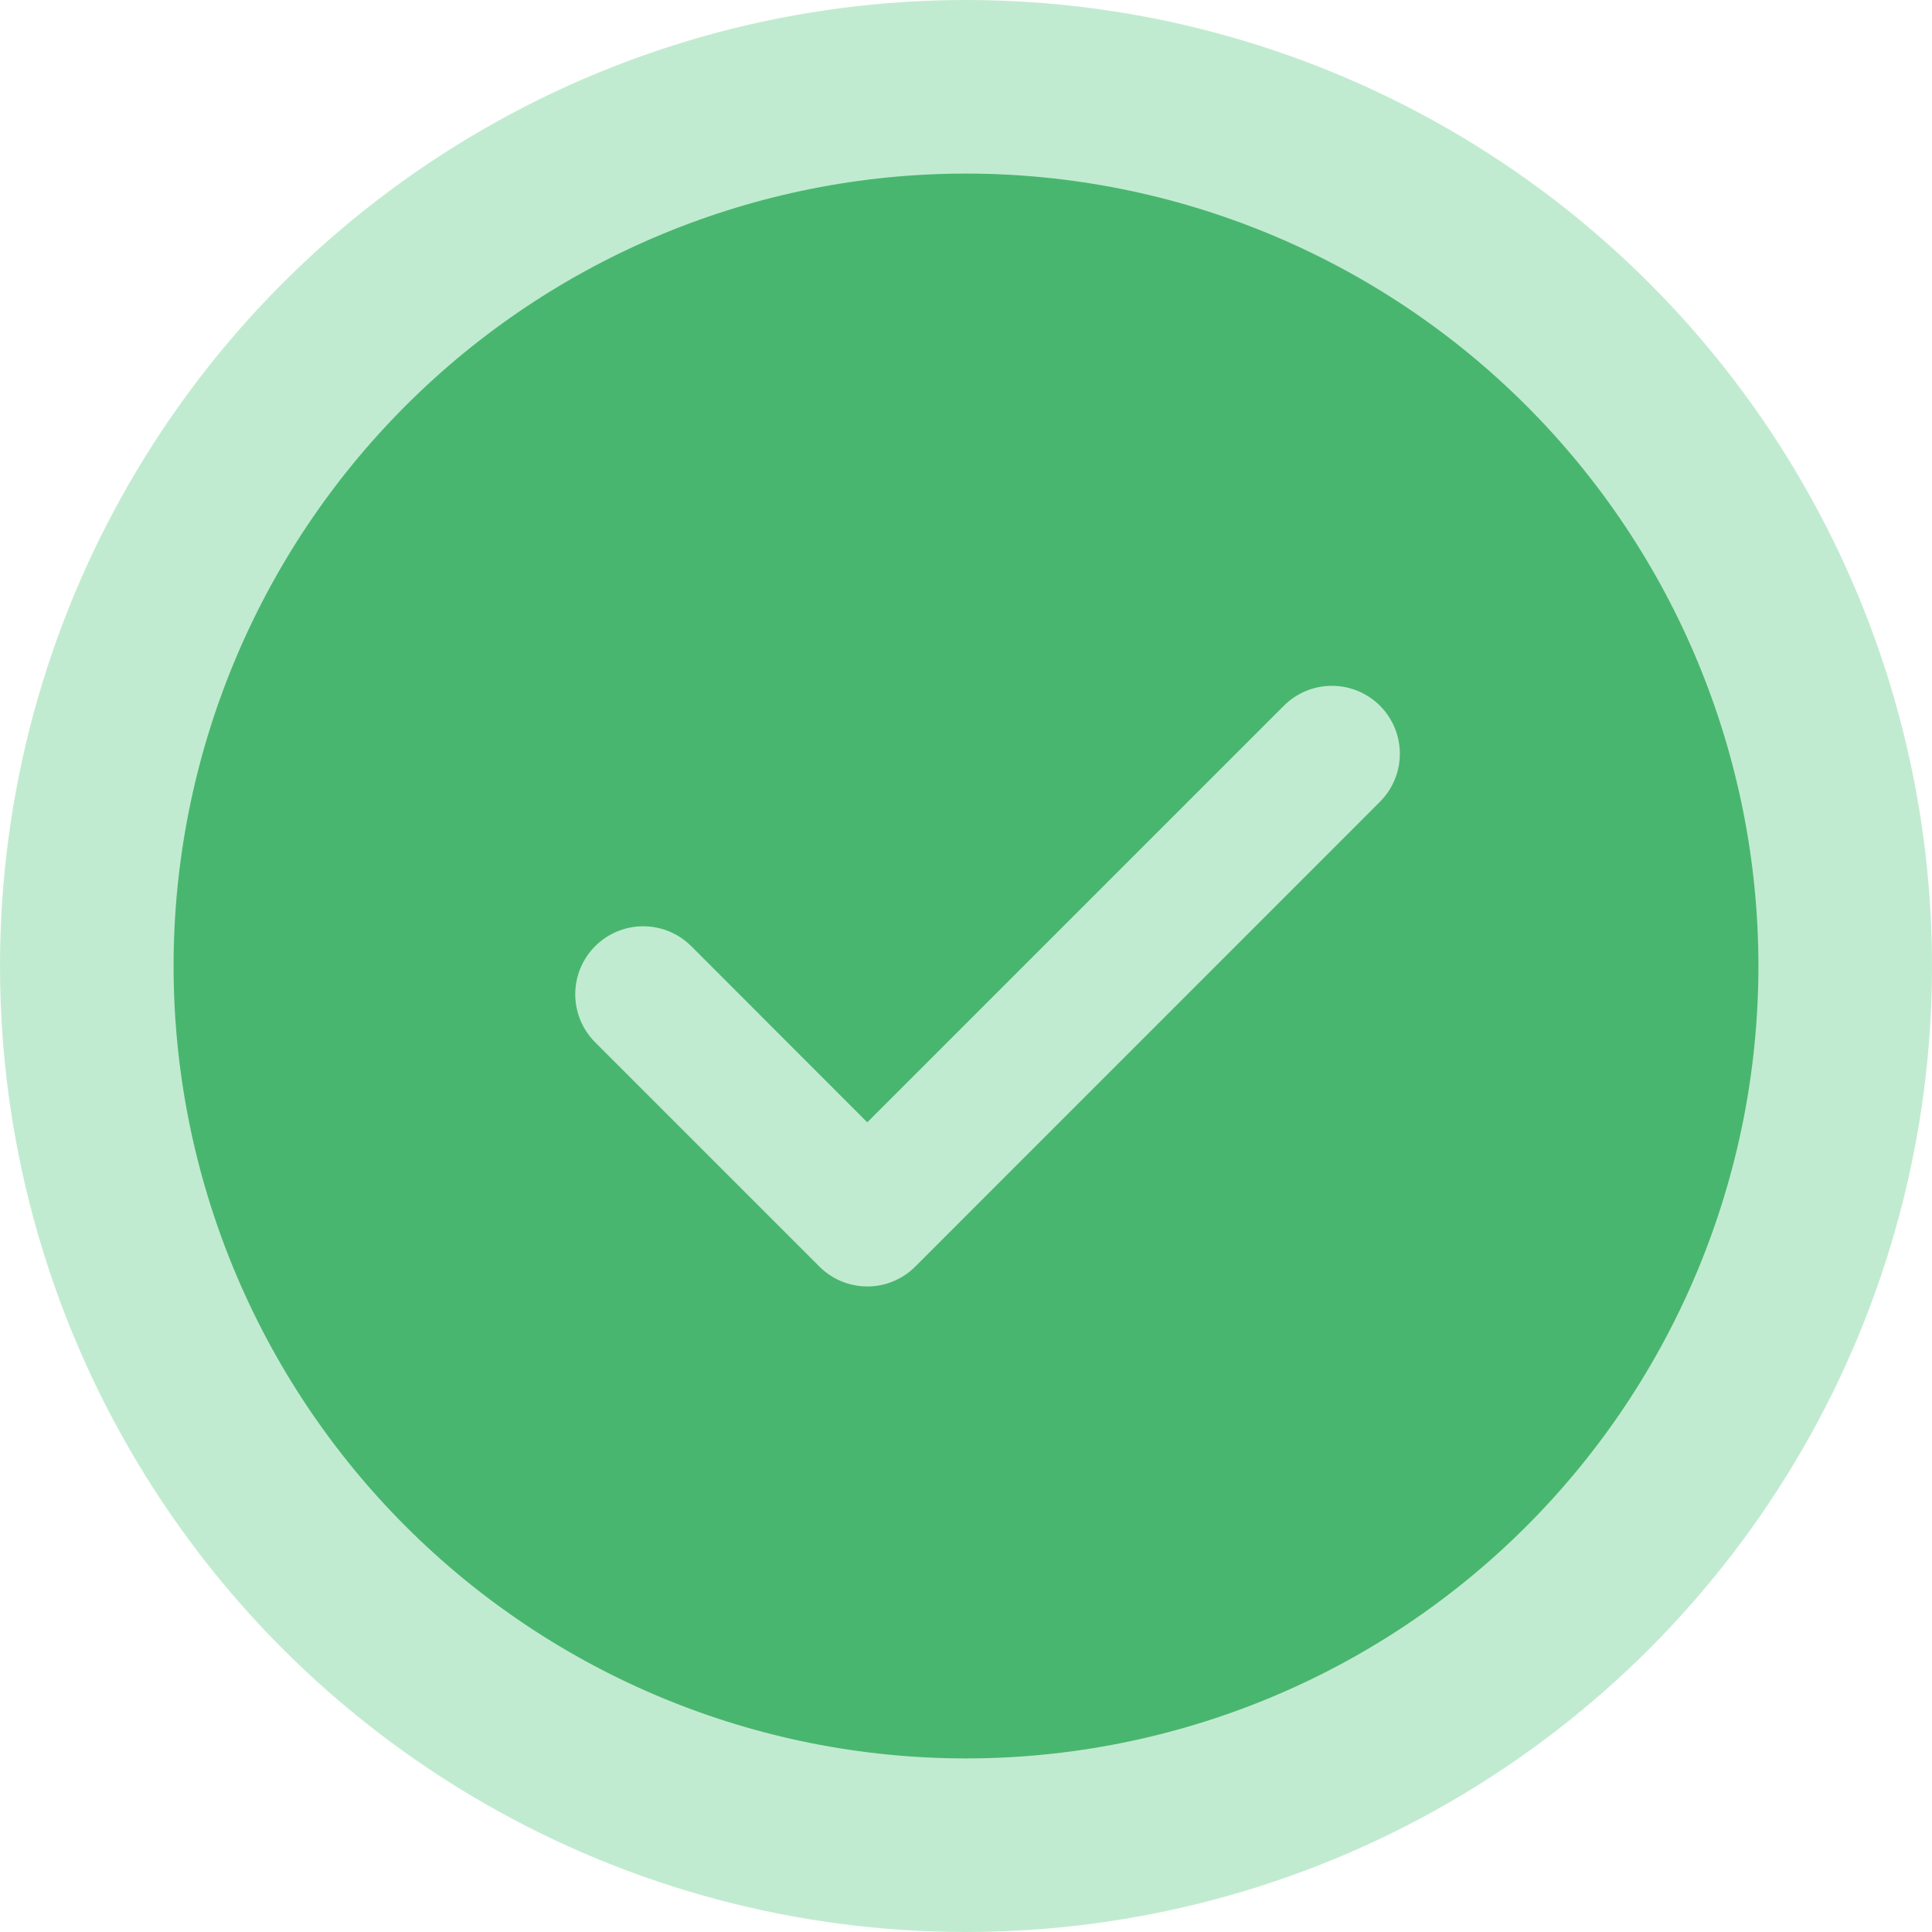 <svg xmlns="http://www.w3.org/2000/svg" width="160" height="160" viewBox="0 0 160 160" fill="none"><circle cx="80" cy="80" r="80" fill="#C1EBD0"></circle><path d="M80 14.375C97.405 14.375 114.097 21.289 126.404 33.596C138.711 45.903 145.625 62.595 145.625 80C145.625 97.405 138.711 114.097 126.404 126.404C114.097 138.711 97.405 145.625 80 145.625C62.595 145.625 45.903 138.711 33.596 126.404C21.289 114.097 14.375 97.405 14.375 80C14.375 62.595 21.289 45.903 33.596 33.596C45.903 21.289 62.595 14.375 80 14.375ZM71.825 92.947L57.247 78.359C56.724 77.837 56.104 77.422 55.421 77.139C54.738 76.856 54.006 76.711 53.267 76.711C52.528 76.711 51.796 76.856 51.113 77.139C50.431 77.422 49.81 77.837 49.288 78.359C48.232 79.415 47.639 80.846 47.639 82.339C47.639 83.832 48.232 85.263 49.288 86.319L67.85 104.881C68.371 105.407 68.991 105.823 69.674 106.108C70.357 106.392 71.09 106.539 71.83 106.539C72.57 106.539 73.302 106.392 73.985 106.108C74.668 105.823 75.288 105.407 75.809 104.881L114.247 66.434C114.776 65.914 115.198 65.294 115.487 64.61C115.775 63.926 115.926 63.191 115.929 62.449C115.933 61.706 115.789 60.97 115.507 60.283C115.224 59.597 114.809 58.973 114.284 58.447C113.759 57.922 113.136 57.506 112.449 57.222C111.763 56.939 111.027 56.795 110.285 56.797C109.542 56.8 108.807 56.95 108.123 57.237C107.439 57.525 106.818 57.946 106.297 58.475L71.825 92.947Z" fill="#49B66F"></path></svg>